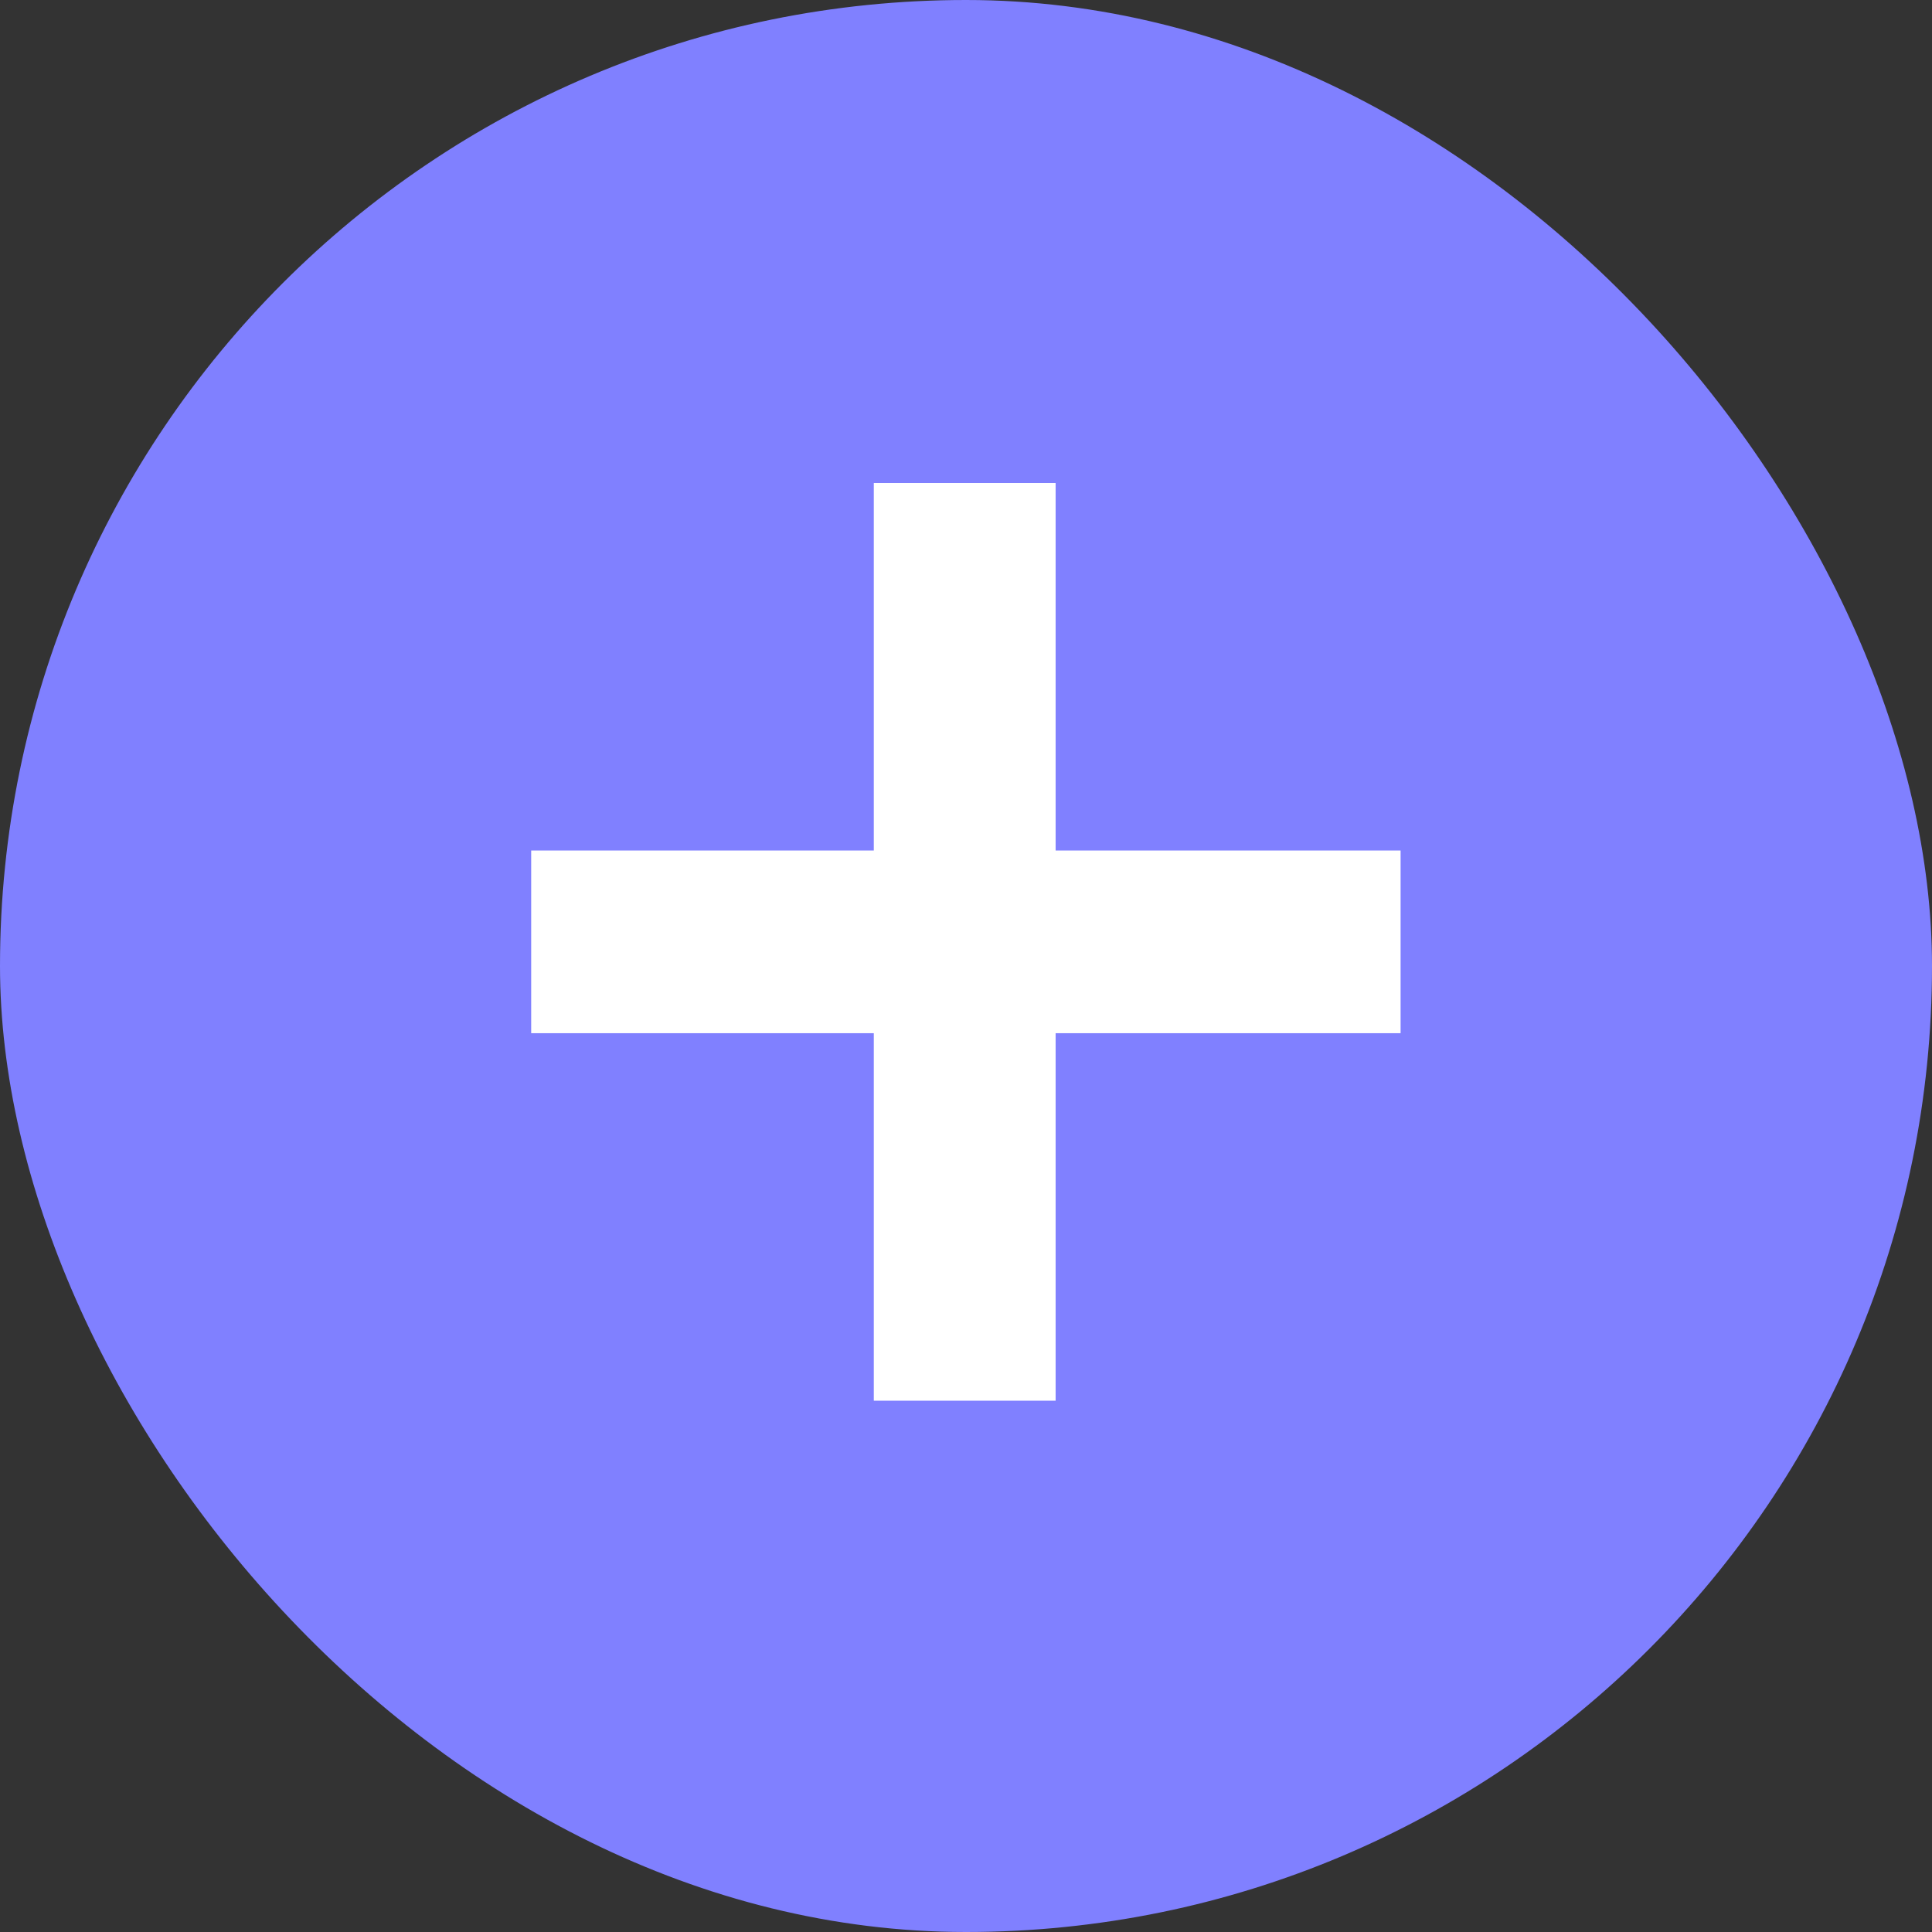 <?xml version="1.0" encoding="UTF-8"?> <svg xmlns="http://www.w3.org/2000/svg" width="18" height="18" viewBox="0 0 18 18" fill="none"><rect x="0" y="0" width="18" height="18" fill="#333333" stroke="none"/><rect width="18" height="18" rx="9" fill="#8080FF"></rect><g clip-path="url(#clip0_794_3491)"><path d="M8.141 13.05V9.626H4.949V7.924H8.141V4.5H9.835V7.924H13.049V9.626H9.835V13.05H8.141Z" fill="white"></path></g><defs><clipPath id="clip0_794_3491"><rect width="18" height="18" fill="white"></rect></clipPath></defs></svg> 